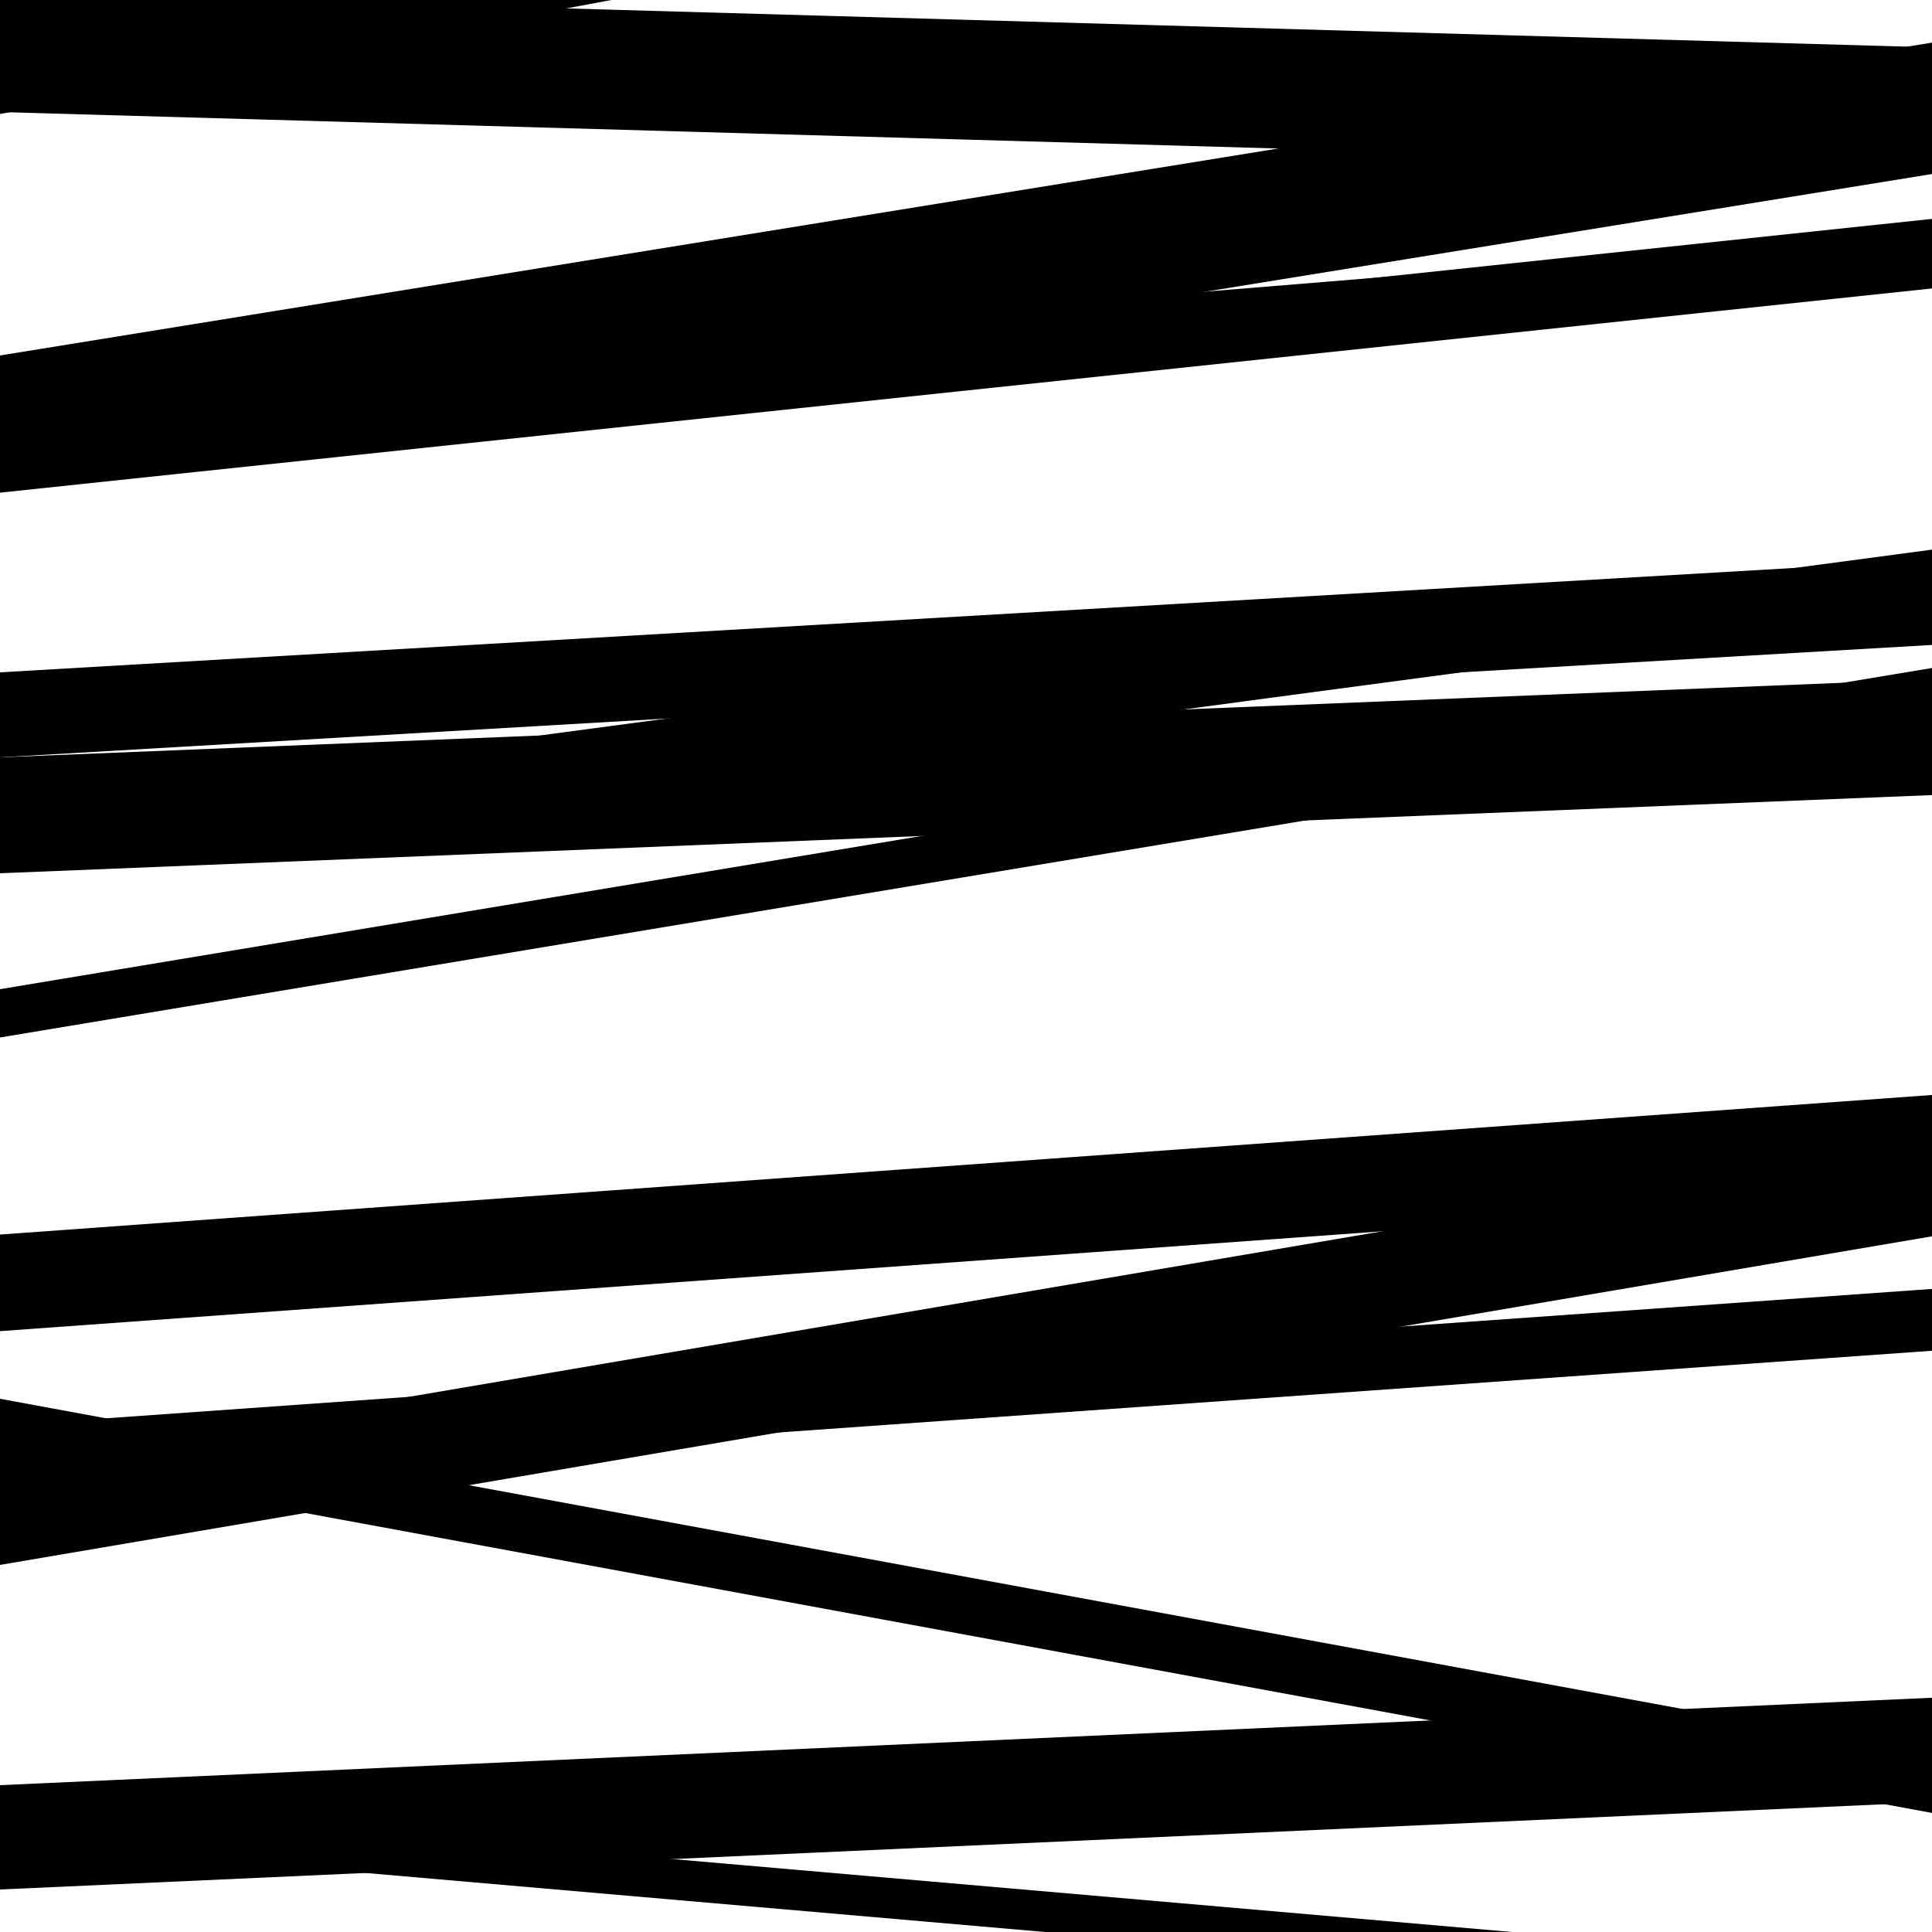 <svg viewBox="0 0 1000 1000" height="1000" width="1000" xmlns="http://www.w3.org/2000/svg">
<rect x="0" y="0" width="1000" height="1000" fill="#ffffff"></rect>
<path opacity="0.8" d="M 0 252 L 1000 90.066 L 1000 22.066 L 0 184 Z" fill="hsl(236, 15%, 50%)"></path>
<path opacity="0.8" d="M 0 449 L 1000 315.479 L 1000 284.479 L 0 418 Z" fill="hsl(241, 25%, 70%)"></path>
<path opacity="0.8" d="M 0 754 L 1000 938.371 L 1000 908.371 L 0 724 Z" fill="hsl(246, 30%, 90%)"></path>
<path opacity="0.8" d="M 0 978 L 1000 932.747 L 1000 878.747 L 0 924 Z" fill="hsl(231, 10%, 30%)"></path>
<path opacity="0.8" d="M 0 255 L 1000 149.301 L 1000 113.301 L 0 219 Z" fill="hsl(236, 15%, 50%)"></path>
<path opacity="0.8" d="M 0 537 L 1000 370.748 L 1000 345.748 L 0 512 Z" fill="hsl(241, 25%, 70%)"></path>
<path opacity="0.8" d="M 0 810 L 1000 639.914 L 1000 588.914 L 0 759 Z" fill="hsl(246, 30%, 90%)"></path>
<path opacity="0.8" d="M 0 59 L 1000 -127.426 L 1000 -190.426 L 0 -4 Z" fill="hsl(231, 10%, 30%)"></path>
<path opacity="0.8" d="M 0 392 L 1000 333.823 L 1000 289.823 L 0 348 Z" fill="hsl(236, 15%, 50%)"></path>
<path opacity="0.8" d="M 0 689 L 1000 616.766 L 1000 566.766 L 0 639 Z" fill="hsl(241, 25%, 70%)"></path>
<path opacity="0.8" d="M 0 953 L 1000 1039.887 L 1000 1018.887 L 0 932 Z" fill="hsl(246, 30%, 90%)"></path>
<path opacity="0.8" d="M 0 218 L 1000 136.178 L 1000 120.178 L 0 202 Z" fill="hsl(231, 10%, 30%)"></path>
<path opacity="0.8" d="M 0 452 L 1000 411.529 L 1000 351.529 L 0 392 Z" fill="hsl(236, 15%, 50%)"></path>
<path opacity="0.8" d="M 0 770 L 1000 699.153 L 1000 667.153 L 0 738 Z" fill="hsl(241, 25%, 70%)"></path>
<path opacity="0.8" d="M 0 58 L 1000 86.518 L 1000 24.518 L 0 -4 Z" fill="hsl(246, 30%, 90%)"></path>
</svg>